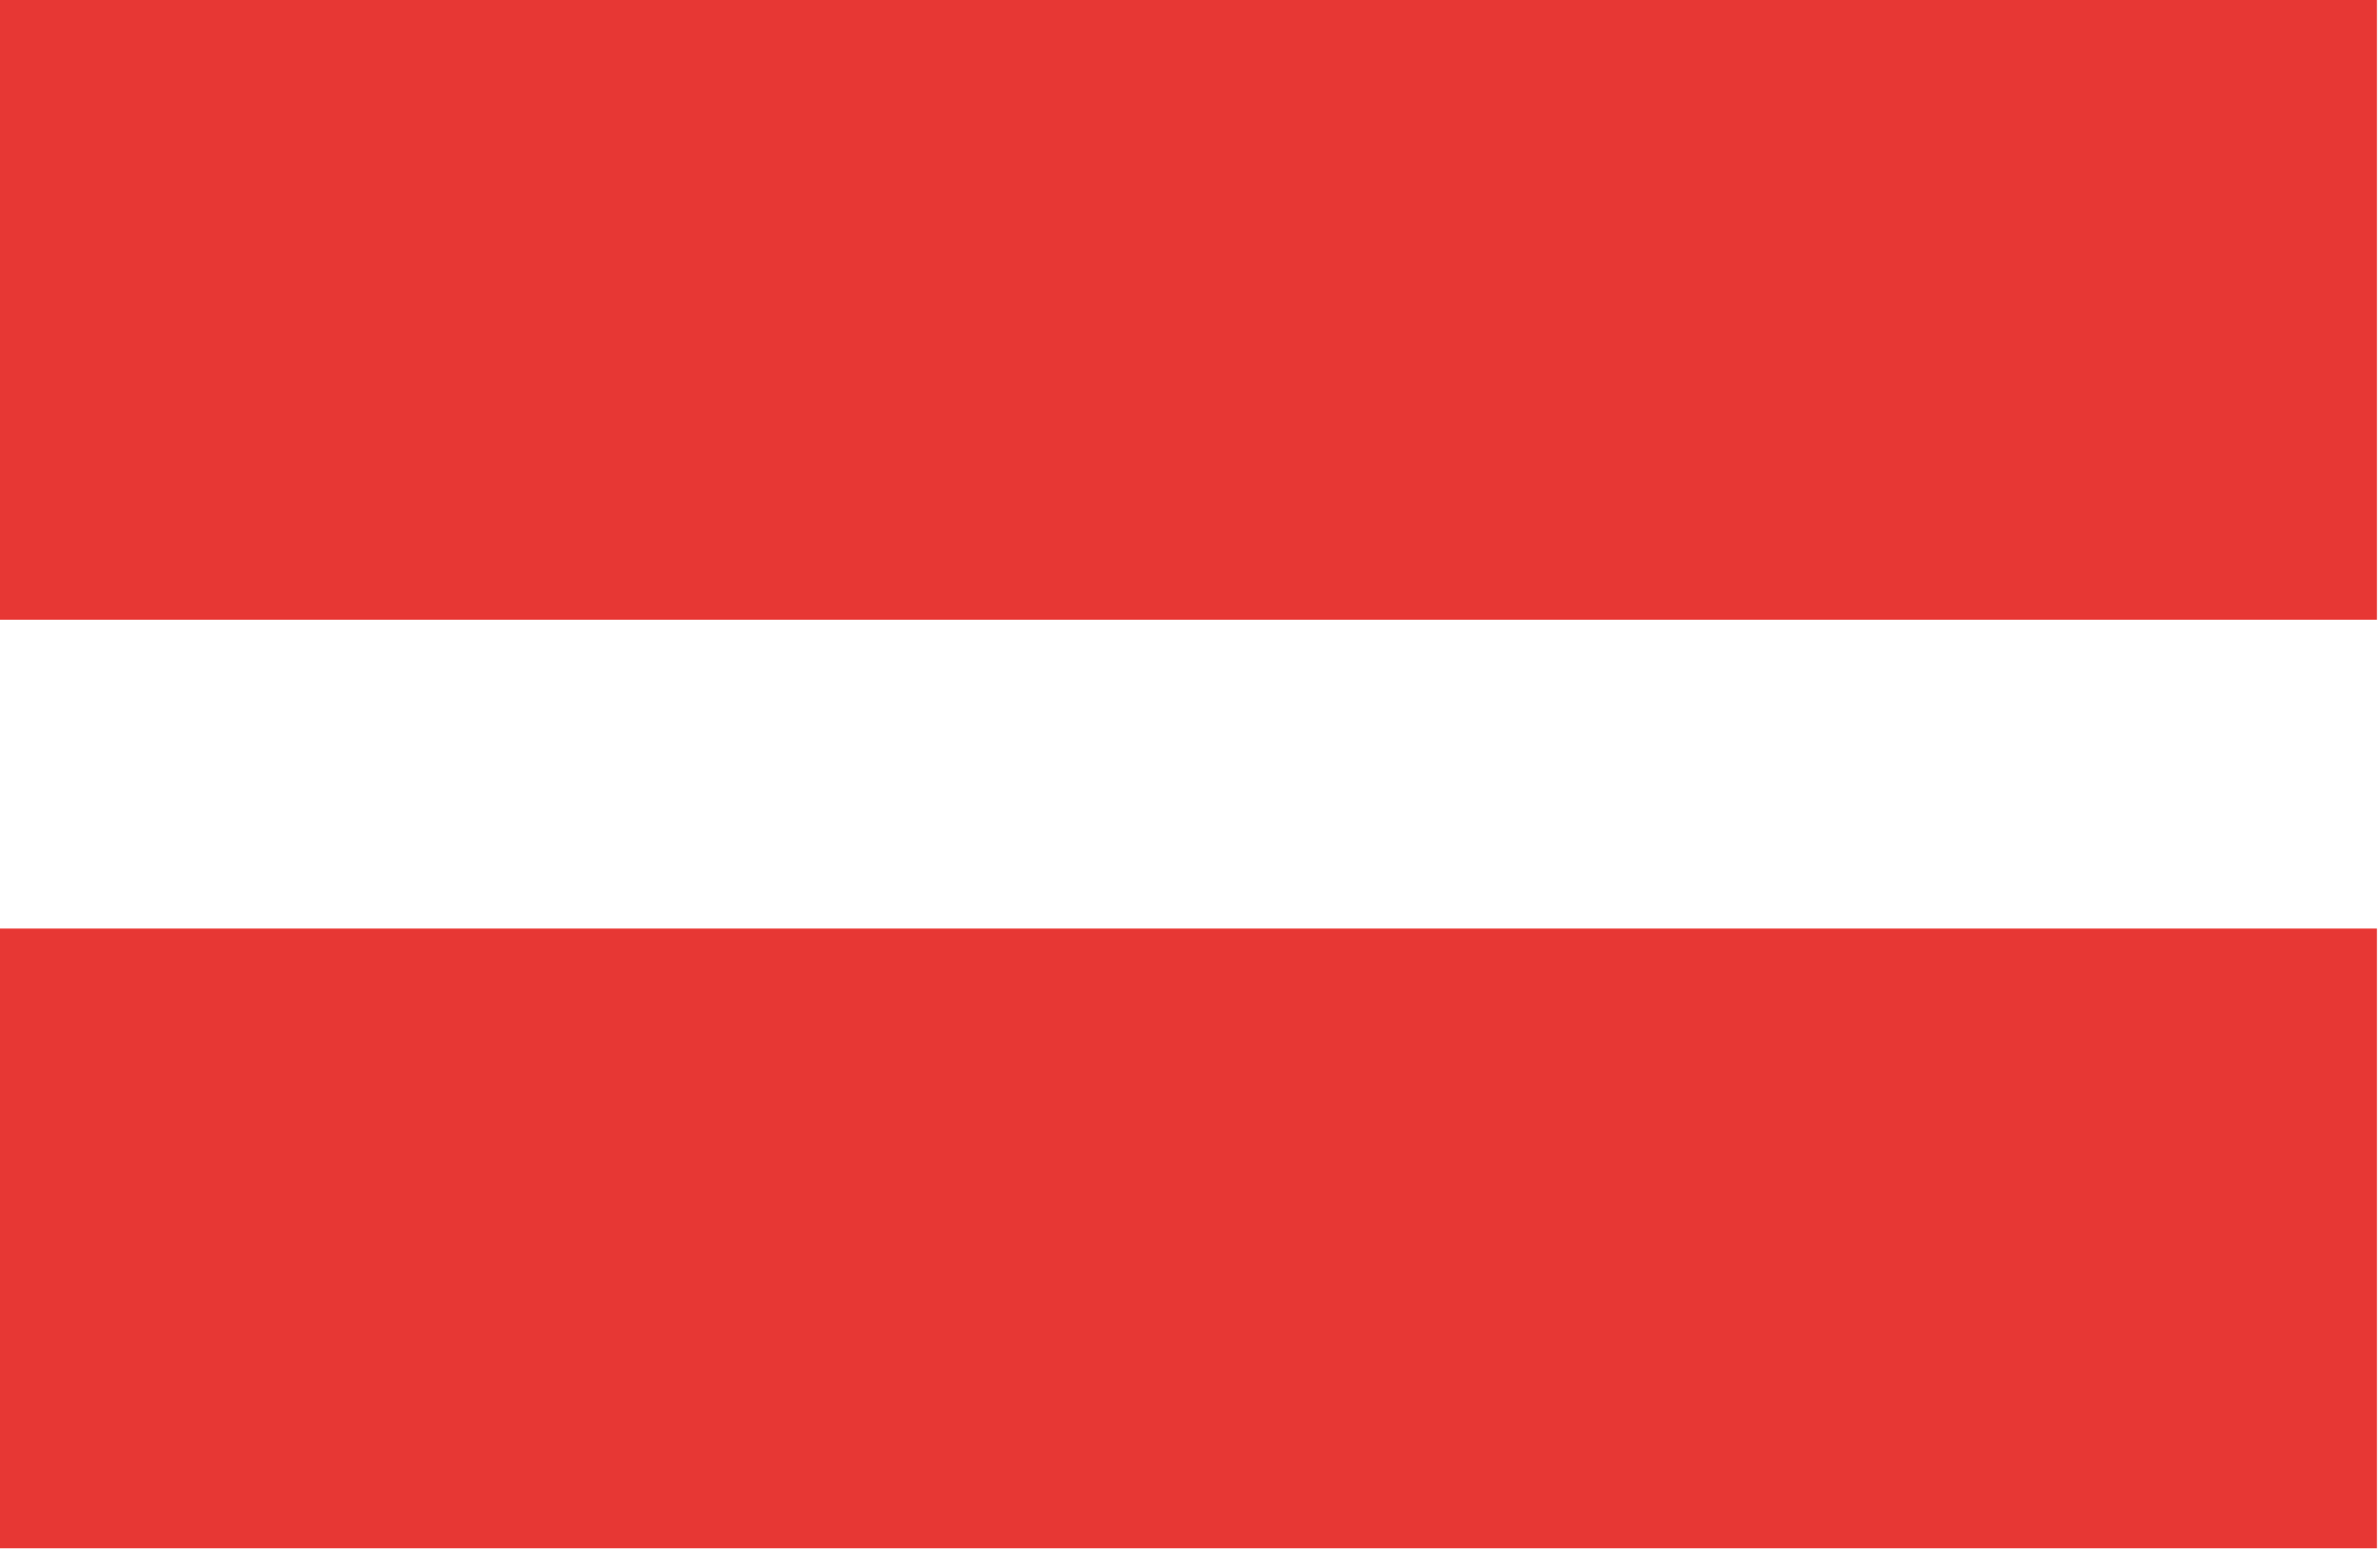 <svg xmlns="http://www.w3.org/2000/svg" xmlns:xlink="http://www.w3.org/1999/xlink" xmlns:serif="http://www.serif.com/" width="100%" height="100%" viewBox="0 0 759 494" xml:space="preserve" style="fill-rule:evenodd;clip-rule:evenodd;stroke-linejoin:round;stroke-miterlimit:2;"><rect x="0" y="-0" width="758.021" height="197.617" style="fill:#e73734;"></rect><rect x="0" y="296.106" width="758.021" height="197.617" style="fill:#e73734;"></rect></svg>